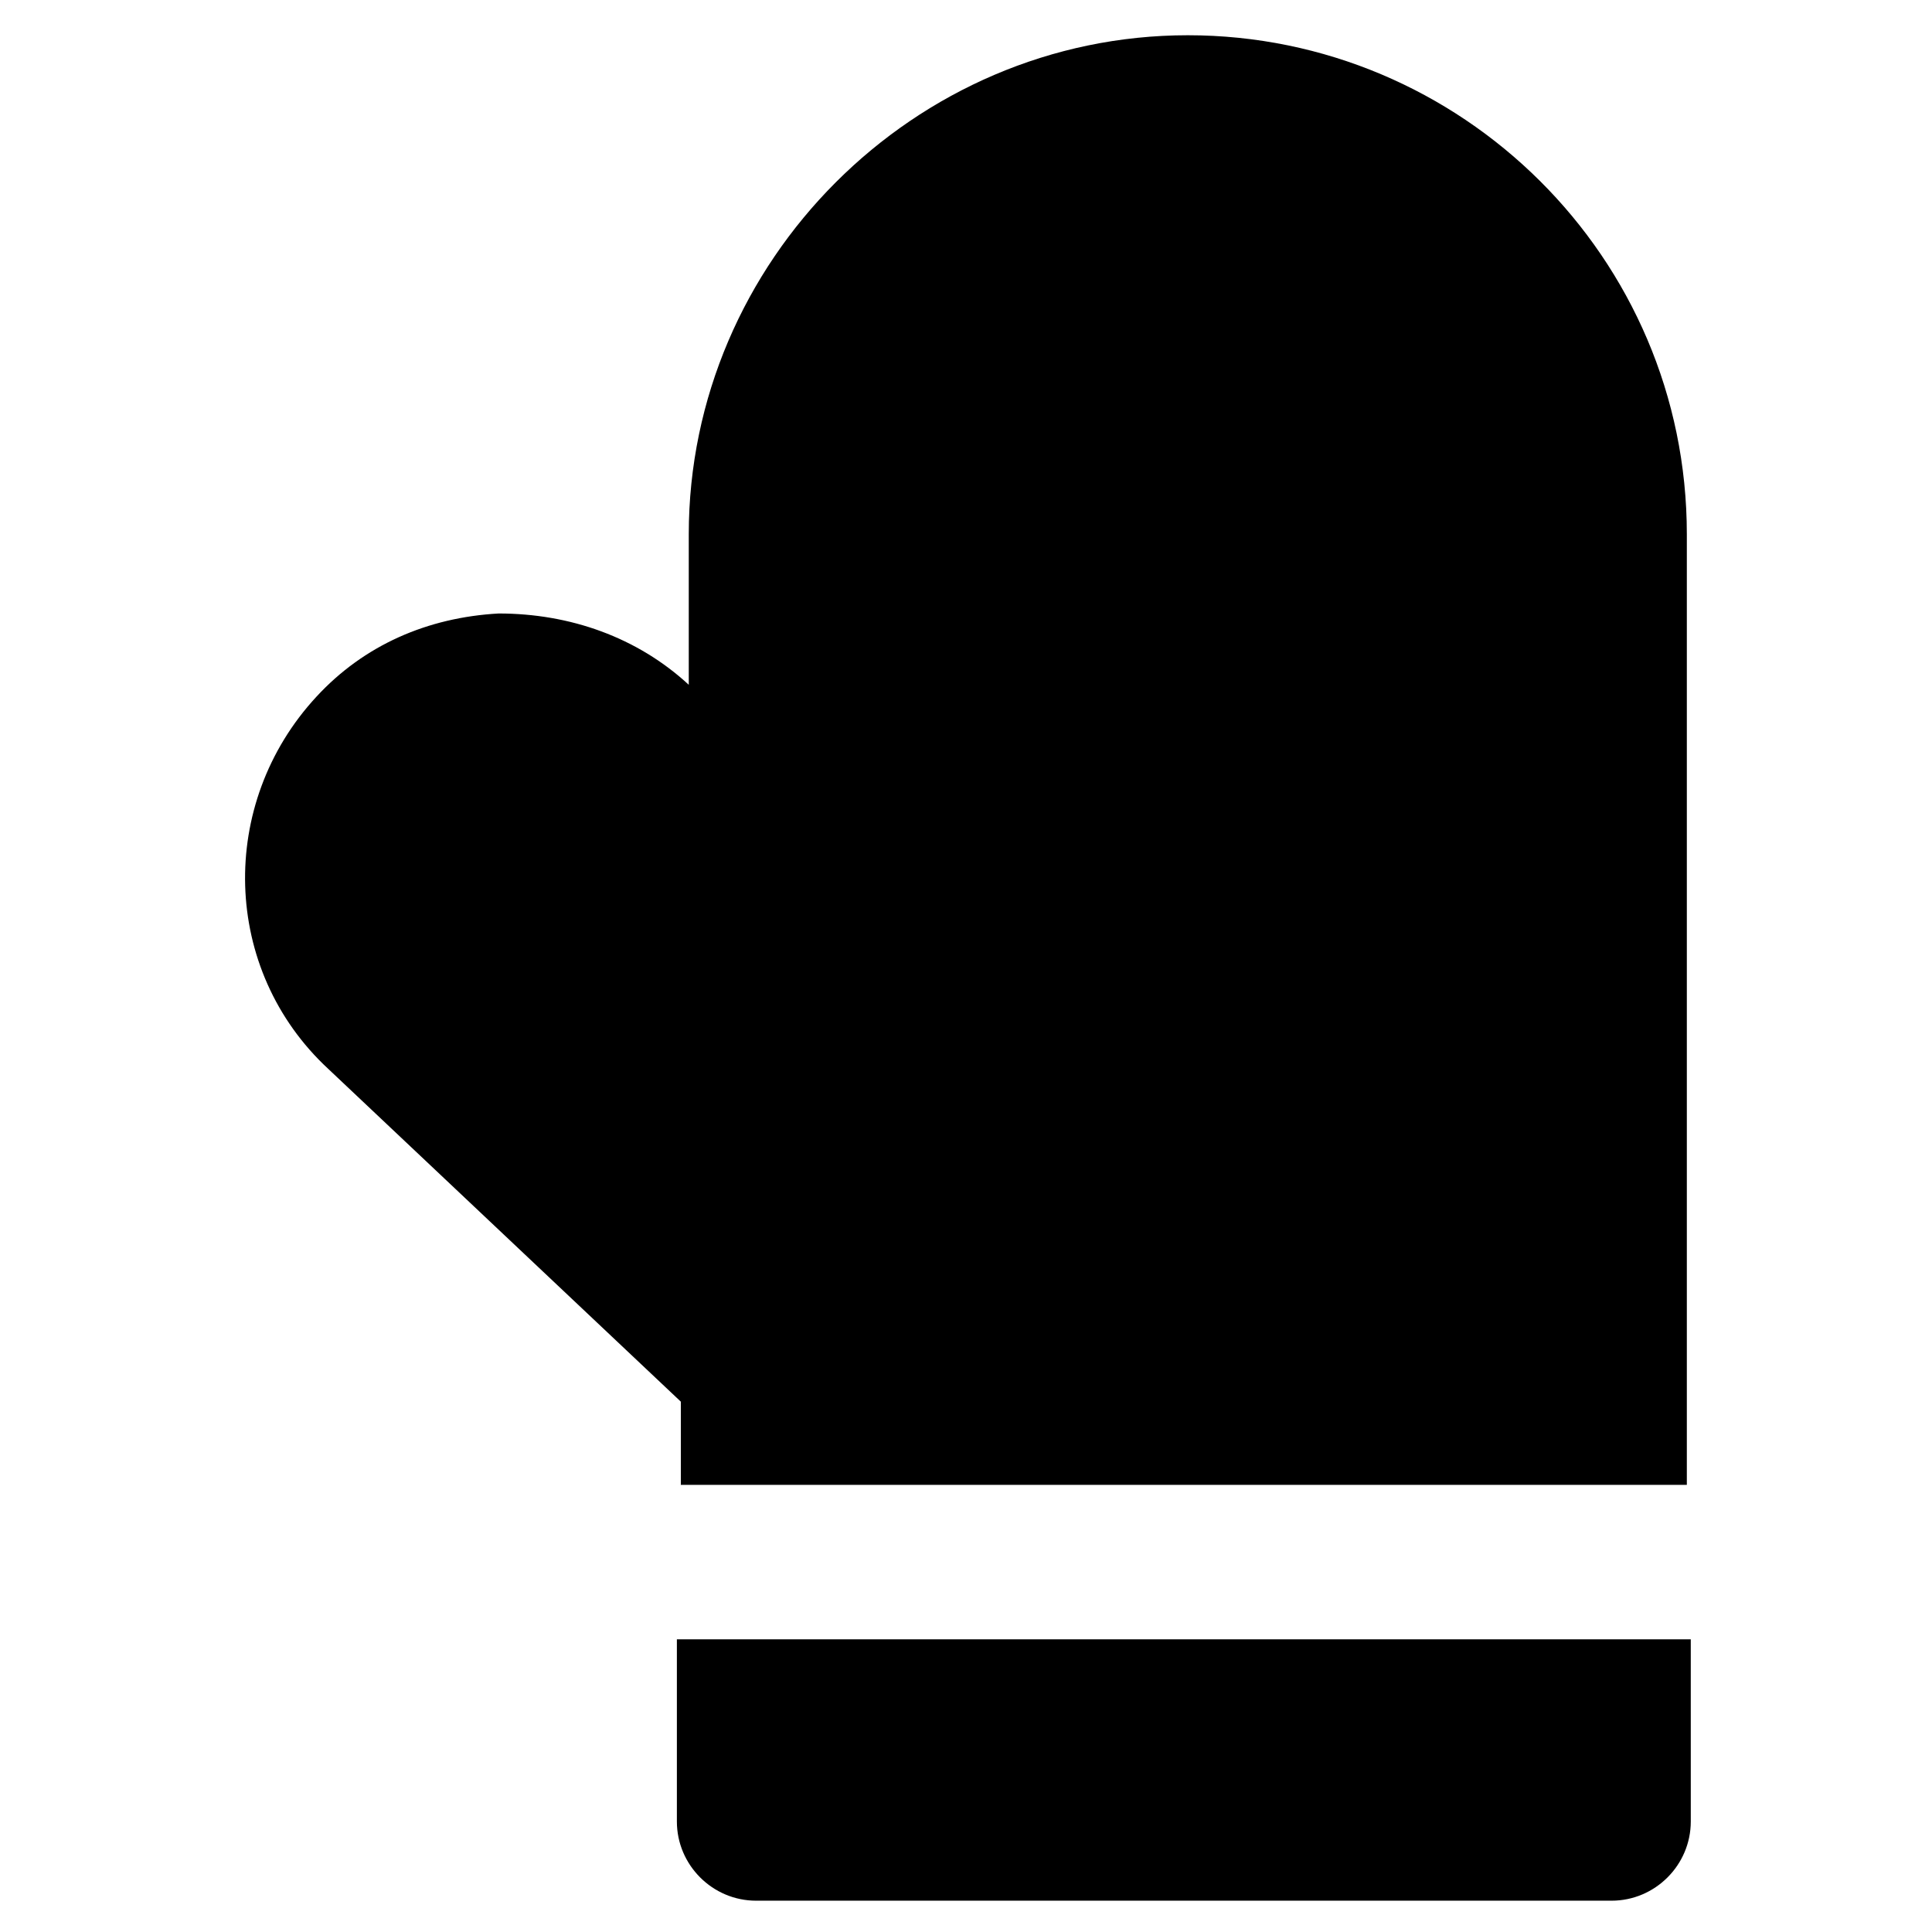 <?xml version="1.0" encoding="UTF-8"?>
<!-- Uploaded to: ICON Repo, www.iconrepo.com, Generator: ICON Repo Mixer Tools -->
<svg fill="#000000" width="800px" height="800px" version="1.1" viewBox="144 144 512 512" xmlns="http://www.w3.org/2000/svg">
 <g>
  <path d="m323.38 537.5h267.65v-251.91c0-73.473-59.828-132.25-132.25-132.25s-132.25 59.828-132.25 132.25v40.938-1.051c-13.645-12.594-31.488-18.895-50.383-18.895-18.895 1.051-35.688 8.398-48.281 22.043-26.238 28.34-25.191 72.422 3.148 98.664l93.414 88.168v22.039z"/>
  <path d="m323.38 578.43v48.281c0 11.547 9.445 20.992 20.992 20.992h226.71c11.547 0 20.992-9.445 20.992-20.992l-0.004-48.281z"/>
 </g>
</svg>